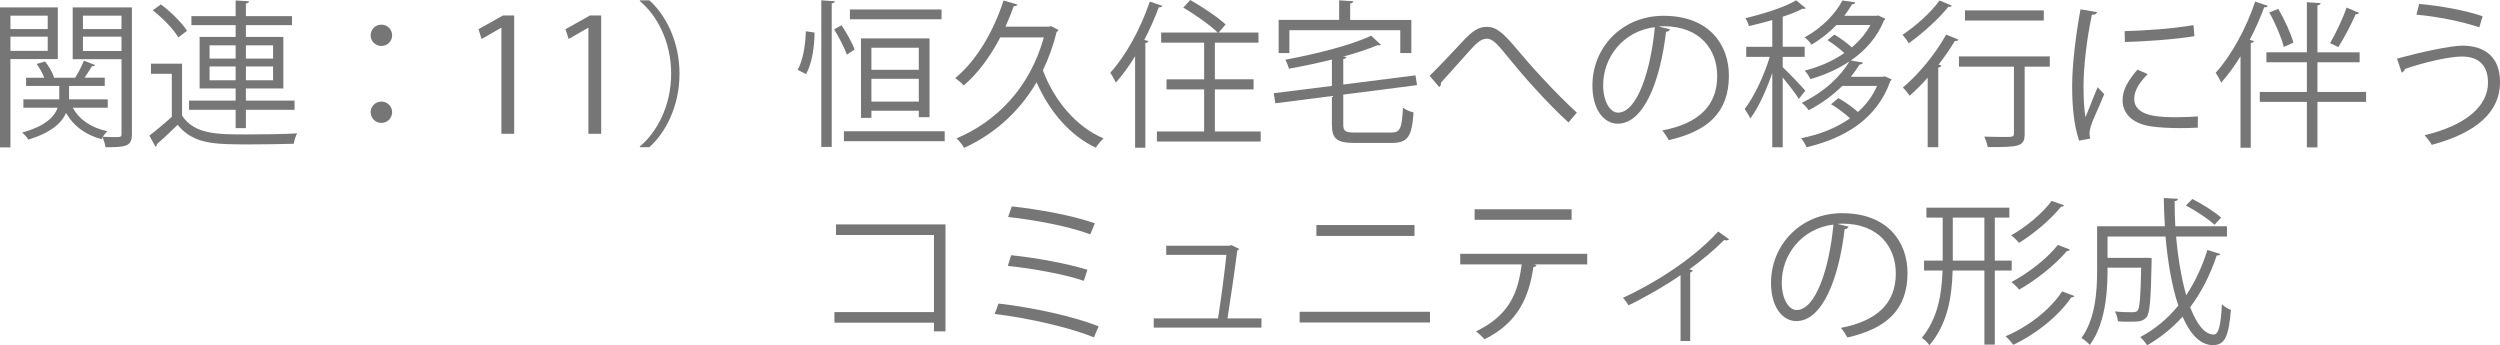 <?xml version="1.0" encoding="UTF-8"?><svg id="_レイヤー_2" xmlns="http://www.w3.org/2000/svg" viewBox="0 0 253.301 34.982"><defs><style>.cls-1{fill:#767676;}</style></defs><g id="_レイヤー_2-2"><path class="cls-1" d="m5.858,5.986H1.057v8.947H0V.752h5.858v5.234Zm-1.024-4.401H1.057v1.36h3.777v-1.36Zm-3.777,3.569h3.777v-1.44H1.057v1.44ZM13.366.752v12.821c0,1.265-.592,1.345-2.673,1.345-.032-.272-.176-.721-.304-1.009-.048.064-.08.128-.112.192-1.649-.448-2.849-1.36-3.585-2.657-.432.992-1.457,1.969-3.81,2.705-.128-.208-.416-.544-.64-.72,2.401-.656,3.281-1.633,3.602-2.514h-3.474v-.848h3.633v-1.361h-3.361v-.832h1.841c-.16-.432-.464-.977-.768-1.393l.848-.256c.4.496.784,1.168.913,1.633l-.048.016h2.193c.304-.48.688-1.232.88-1.729l1.137.448c-.048.096-.176.128-.32.112-.192.319-.48.784-.752,1.168h2.049v.832h-3.617v1.361h3.921v.848h-3.537c.64,1.201,1.856,2.033,3.505,2.386-.16.128-.336.352-.48.56.432.017.833.032,1.137.032.688,0,.768,0,.768-.32v-7.571h-4.946V.752h6.002Zm-1.057.833h-3.905v1.36h3.905v-1.36Zm-3.905,3.585h3.905v-1.456h-3.905v1.456Z"/><path class="cls-1" d="m18.449,6.45v5.267c1.249,1.904,3.585,1.904,6.595,1.904,1.761,0,3.81-.031,5.058-.111-.128.239-.304.736-.336,1.056-1.104.032-2.865.064-4.45.064-3.521,0-5.73,0-7.315-1.985-.736.721-1.489,1.425-2.113,1.97.016.128-.016.191-.128.256l-.625-1.137c.688-.512,1.521-1.217,2.273-1.904v-4.354h-2.113v-1.024h3.153ZM16.304.448c1.008.752,2.145,1.873,2.641,2.673l-.88.672c-.464-.815-1.584-1.969-2.593-2.753l.832-.592Zm7.571,12.533v-1.857h-4.722v-.928h4.722v-1.232h-3.649V3.745h3.649v-1.2h-4.482v-.912h4.482V.048l1.36.08c-.016.112-.112.192-.32.224v1.281h4.674v.912h-4.674v1.2h3.793v5.219h-3.793v1.232h4.93v.928h-4.93v1.857h-1.041Zm-2.641-8.388v1.345h2.641v-1.345h-2.641Zm0,3.537h2.641v-1.393h-2.641v1.393Zm6.435-3.537h-2.753v1.345h2.753v-1.345Zm0,3.537v-1.393h-2.753v1.393h2.753Z"/><path class="cls-1" d="m39.731,3.585c0,.593-.48,1.073-1.088,1.073s-1.089-.48-1.089-1.073c0-.607.48-1.088,1.089-1.088.64,0,1.088.512,1.088,1.088Zm0,7.779c0,.608-.48,1.089-1.088,1.089s-1.089-.48-1.089-1.089c0-.592.48-1.072,1.089-1.072.64,0,1.088.513,1.088,1.072Z"/><path class="cls-1" d="m50.801,13.558V2.817h-.032l-1.969,1.136-.32-.992,2.481-1.393h1.136v11.989h-1.296Z"/><path class="cls-1" d="m59.617,13.558V2.817h-.032l-1.969,1.136-.32-.992,2.481-1.393h1.136v11.989h-1.296Z"/><path class="cls-1" d="m64.832,14.838c1.745-1.457,3.169-4.13,3.169-7.363,0-3.313-1.473-5.954-3.169-7.362V.032h.96c1.633,1.456,3.057,4.146,3.057,7.442s-1.424,5.986-3.057,7.443h-.96v-.08Z"/><path class="cls-1" d="m82.528,3.297c0,1.409-.256,3.17-.864,4.21l-.848-.432c.544-.929.8-2.562.832-3.906l.88.128Zm.688-3.265l1.376.096c-.016.112-.112.192-.32.208v14.55h-1.056V.032Zm2.049,2.528c.528.785,1.088,1.81,1.329,2.449l-.785.528c-.24-.672-.8-1.761-1.296-2.561l.752-.417Zm.24,10.741h10.212v1.008h-10.212v-1.008ZM95.397.96v.993h-9.284v-.993h9.284Zm-1.216,10.917h-1.088v-.656h-4.802v.72h-1.056V3.89h6.947v7.987Zm-1.088-7.043h-4.802v2.241h4.802v-2.241Zm-4.802,5.458h4.802v-2.305h-4.802v2.305Z"/><path class="cls-1" d="m106.483,2.641l.769.4c-.032.08-.112.16-.192.192-.353,1.408-.816,2.705-1.393,3.89,1.136,3.041,3.361,5.73,6.146,6.898-.256.225-.608.656-.785.944-2.625-1.232-4.706-3.682-6.002-6.627-1.841,3.138-4.45,5.33-7.347,6.644-.144-.272-.512-.753-.769-.961,4.002-1.681,7.411-5.058,8.852-10.229h-4.417c-1.009,1.938-2.273,3.65-3.698,4.866-.192-.224-.608-.56-.864-.752,2.097-1.697,3.874-4.674,4.898-7.859l1.409.416c-.048.112-.176.177-.384.16-.24.704-.528,1.409-.833,2.081h4.402l.208-.064Z"/><path class="cls-1" d="m115.009,5.698c-.608,1.009-1.281,1.904-1.953,2.673-.112-.256-.384-.752-.56-1.008,1.537-1.665,3.073-4.435,4.001-7.203l1.281.432c-.064.112-.176.16-.368.145-.417,1.12-.913,2.241-1.473,3.313l.432.111c-.032.097-.112.177-.32.192v10.612h-1.04V5.698Zm8.083,7.619h4.642v1.024h-10.517v-1.024h4.786v-4.258h-3.81v-1.024h3.81v-3.714h-4.354v-1.024h5.73c-.752-.736-2.289-1.824-3.489-2.528l.704-.769c1.232.704,2.817,1.744,3.585,2.48l-.704.816h4.034v1.024h-4.418v3.714h3.922v1.024h-3.922v4.258Z"/><path class="cls-1" d="m136.099,12.613c0,.672.192.816,1.232.816h3.618c.928,0,1.088-.417,1.2-2.514.272.208.736.4,1.073.48-.176,2.417-.544,3.089-2.241,3.089h-3.697c-1.809,0-2.337-.384-2.337-1.872v-2.882l-5.73.736-.16-1.024,5.891-.736v-2.673c-1.425.353-2.929.673-4.354.929-.064-.256-.224-.656-.352-.912,3.153-.593,6.723-1.489,8.676-2.434l.992.912c-.048.049-.112.064-.192.064-.048,0-.096,0-.144-.016-.945.399-2.161.8-3.506,1.168l.353.017c-.016.111-.096.191-.32.224v2.577l7.315-.929.16.992-7.475.961v3.025Zm-5.458-9.556v2.32h-1.088v-3.361h6.13V.032l1.44.096c-.016.112-.096.192-.32.224v1.665h6.195v3.361h-1.121v-2.32h-11.236Z"/><path class="cls-1" d="m144.848,7.683c.672-.64,2.321-2.385,3.169-3.297,1.232-1.36,1.841-1.665,2.641-1.665.96,0,1.648.608,3.073,2.306,1.136,1.376,3.761,4.306,6.034,6.386l-.848.993c-2.193-1.985-4.802-4.979-5.762-6.179-1.361-1.665-1.857-2.305-2.513-2.305-.64,0-1.137.527-2.113,1.632-.544.625-1.841,2.049-2.529,2.817.016.208-.048.368-.176.448l-.977-1.137Z"/><path class="cls-1" d="m169.203,2.961c-.064.145-.192.256-.4.256-.576,4.979-2.241,9.316-4.898,9.316-1.344,0-2.561-1.345-2.561-3.874,0-3.842,2.993-7.059,7.203-7.059,4.626,0,6.626,2.929,6.626,6.051,0,3.81-2.208,5.65-6.083,6.546-.144-.256-.416-.688-.672-.976,3.681-.705,5.57-2.497,5.57-5.522,0-2.642-1.697-5.042-5.442-5.042-.16,0-.336.016-.48.032l1.137.271Zm-1.537-.208c-3.233.4-5.234,3.073-5.234,5.874,0,1.713.736,2.785,1.505,2.785,1.937,0,3.329-4.273,3.729-8.659Z"/><path class="cls-1" d="m180.625,6.803c.528.48,1.953,1.984,2.289,2.385l-.656.832c-.272-.464-1.041-1.456-1.632-2.177v7.075h-1.057v-7.523c-.608,1.761-1.425,3.554-2.225,4.61-.128-.288-.4-.721-.576-.961.929-1.184,1.969-3.377,2.545-5.281h-2.385v-1.024h2.641v-2.705c-.784.224-1.601.432-2.369.607-.048-.224-.208-.576-.352-.8,1.873-.448,4.001-1.121,5.138-1.809l.977.8c-.048.048-.096.064-.176.064-.048,0-.096,0-.144-.017-.544.288-1.232.561-2.017.816v3.042h2.225v1.024h-2.225v1.04Zm10.34.929l.705.319c-.032.08-.096.129-.144.16-1.329,3.857-4.674,5.811-8.484,6.707-.112-.272-.352-.688-.56-.912,1.809-.353,3.538-1.009,4.962-2.018-.512-.479-1.249-1.04-1.92-1.424l.736-.625c.688.385,1.457.929,1.985,1.409.816-.721,1.489-1.601,1.937-2.642h-3.521c-.896.881-2.017,1.745-3.409,2.466-.144-.24-.464-.593-.705-.753,2.353-1.12,3.986-2.753,4.834-4.193-1.2.8-2.561,1.393-3.954,1.793-.112-.257-.368-.656-.576-.864,1.409-.353,2.801-.945,4.018-1.777-.464-.432-1.12-.944-1.712-1.312l.704-.561c.608.353,1.296.865,1.761,1.297.768-.641,1.424-1.408,1.889-2.272h-3.441c-.672.704-1.504,1.393-2.529,2-.144-.239-.464-.592-.705-.736,1.889-1.04,3.186-2.496,3.842-3.745l1.296.192c-.032.128-.128.191-.32.191-.224.368-.48.769-.784,1.169h3.266l.176-.032.72.336c-.032.08-.096.112-.144.16-.688,1.713-1.889,3.058-3.361,4.066l1.232.208c-.032.111-.128.191-.336.191-.256.4-.544.816-.896,1.249h3.25l.192-.048Z"/><path class="cls-1" d="m197.762.576c-.032.08-.16.144-.352.112-.929,1.168-2.593,2.688-4.018,3.697-.128-.24-.432-.656-.625-.864,1.345-.881,2.929-2.305,3.746-3.474l1.249.528Zm-2.449,14.342v-7.043c-.608.672-1.216,1.297-1.825,1.825-.144-.208-.48-.641-.688-.833,1.521-1.265,3.281-3.361,4.386-5.362l1.249.513c-.048.096-.176.16-.368.128-.48.801-1.041,1.617-1.649,2.401l.288.096c-.032.096-.128.176-.32.208v8.067h-1.073Zm12.373-9.204v1.041h-2.545v6.771c0,1.345-.512,1.377-3.746,1.377-.048-.305-.192-.736-.352-1.057.705.016,1.361.032,1.857.032,1.041,0,1.152,0,1.152-.368v-6.755h-5.57v-1.041h9.204Zm-.608-4.657v1.024h-7.987v-1.024h7.987Z"/><path class="cls-1" d="m212.481,1.232c-.048.176-.208.272-.528.256-.561,2.609-.849,5.475-.849,7.203,0,1.2.048,2.417.208,3.169.304-.784.993-2.465,1.217-3.024l.672.704c-.656,1.616-1.137,2.528-1.361,3.249-.08.272-.128.528-.128.752,0,.177.032.337.08.496l-1.137.209c-.512-1.521-.704-3.378-.704-5.507,0-2.097.336-5.025.848-7.795l1.681.288Zm10.196,11.701c-.576.031-1.168.048-1.761.048-1.136,0-2.209-.064-2.977-.177-1.969-.288-2.881-1.376-2.881-2.656,0-1.104.608-2.033,1.505-3.09l1.04.448c-.8.832-1.36,1.601-1.36,2.513,0,1.857,2.721,1.857,4.386,1.857.672,0,1.393-.032,2.065-.08l-.016,1.137Zm-7.411-9.78c2.065-.048,4.85-.24,6.979-.608l.096,1.12c-1.985.337-5.202.545-7.043.593l-.032-1.104Z"/><path class="cls-1" d="m227.009,5.698c-.608,1.009-1.281,1.904-1.953,2.673-.112-.256-.384-.752-.56-1.008,1.537-1.665,3.073-4.435,4.001-7.203l1.281.432c-.064.112-.176.16-.368.145-.417,1.12-.913,2.241-1.473,3.313l.432.111c-.032.097-.112.177-.32.192v10.612h-1.04V5.698Zm12.725,3.617v1.009h-4.93v4.609h-1.072v-4.609h-4.77v-1.009h4.77v-3.009h-4.098v-1.009h4.098V.224l1.393.097c-.016.111-.096.191-.32.224v4.754h4.274v1.009h-4.274v3.009h4.93Zm-8.9-8.419c.641,1.088,1.297,2.528,1.537,3.425l-.976.433c-.224-.912-.849-2.401-1.473-3.489l.912-.368Zm5.25,3.474c.56-.945,1.296-2.514,1.681-3.602l1.264.544c-.048.096-.176.128-.352.128-.432.992-1.168,2.417-1.761,3.329l-.832-.399Z"/><path class="cls-1" d="m242.865,5.938c2.401-.656,5.426-1.312,6.626-1.312,2.401,0,3.81,1.28,3.81,3.649v.128c-.032,2.913-2.321,5.042-6.915,6.274-.144-.272-.48-.704-.72-.977,4.098-.977,6.419-2.896,6.419-5.33,0-1.536-.736-2.641-2.641-2.641-1.281,0-3.826.576-5.794,1.265.016.128-.144.288-.304.368l-.48-1.425Zm2.241-5.538c2.193.191,4.722.656,6.435,1.248l-.336,1.12c-1.697-.576-4.29-1.104-6.371-1.28l.272-1.088Z"/><path class="cls-1" d="m95.797,22.737v10.836h-1.168v-.88h-10.084v-1.073h10.084v-7.811h-9.924v-1.072h11.092Z"/><path class="cls-1" d="m101.169,30.756c3.521.4,7.635,1.312,10.148,2.306l-.48,1.12c-2.273-.944-6.531-1.953-10.052-2.369l.384-1.057Zm1.28-4.897c2.545.256,5.747.864,7.731,1.473l-.368,1.12c-1.873-.64-5.106-1.248-7.699-1.505l.336-1.088Zm.064-4.946c2.721.288,6.21.929,8.419,1.713l-.464,1.12c-2.209-.832-5.603-1.456-8.324-1.761l.368-1.072Z"/><path class="cls-1" d="m127.813,32.261v.929h-10.917v-.929h6.515c.256-1.616.688-4.802.849-6.435h-6.099v-.929h6.418l.192-.063.784.384c-.016.064-.096.128-.192.145-.208,1.681-.72,5.186-.993,6.898h3.441Z"/><path class="cls-1" d="m144.886,31.589v1.088h-13.206v-1.088h13.206Zm-1.569-8.788v1.104h-9.94v-1.104h9.94Z"/><path class="cls-1" d="m160.821,26.787h-5.41l.272.079c-.032.097-.144.177-.32.192-.432,2.978-1.521,5.635-4.946,7.315-.192-.208-.592-.593-.865-.801,3.33-1.601,4.258-3.842,4.626-6.786h-6.227v-1.073h12.869v1.073Zm-1.584-4.515h-9.828v-1.072h9.828v1.072Z"/><path class="cls-1" d="m175.189,24.241c-.064.08-.16.112-.272.112-.08,0-.144-.016-.224-.032-1.024,1.024-2.337,2.113-3.521,2.962.208.08.304.111.352.144-.032.064-.144.145-.272.176v6.947h-.977v-6.675c-1.36.961-3.538,2.225-5.266,3.058-.128-.192-.384-.576-.576-.753,2.753-1.265,6.883-3.682,9.652-6.723l1.104.784Z"/><path class="cls-1" d="m187.299,22.961c-.064.145-.192.256-.4.256-.576,4.979-2.241,9.316-4.898,9.316-1.344,0-2.561-1.345-2.561-3.874,0-3.842,2.993-7.059,7.203-7.059,4.626,0,6.626,2.929,6.626,6.051,0,3.81-2.208,5.65-6.083,6.546-.144-.256-.416-.688-.672-.976,3.681-.705,5.57-2.497,5.57-5.522,0-2.642-1.697-5.042-5.442-5.042-.16,0-.336.016-.48.032l1.137.271Zm-1.537-.208c-3.233.4-5.234,3.073-5.234,5.874,0,1.713.736,2.785,1.505,2.785,1.937,0,3.329-4.273,3.729-8.659Z"/><path class="cls-1" d="m203.828,27.411h-1.713v7.507h-1.056v-7.507h-3.217c-.08,2.688-.497,5.378-2.353,7.571-.16-.24-.528-.608-.769-.753,1.633-2.001,2.017-4.418,2.097-6.818h-1.873v-1.009h1.889v-4.354h-1.648v-1.009h8.403v1.009h-1.473v4.354h1.713v1.009Zm-5.971-1.009h3.202v-4.354h-3.202v4.354Zm12.325,3.586c-.048.096-.16.144-.32.144-1.264,1.856-3.521,3.697-5.874,4.802-.192-.256-.512-.624-.785-.864,2.257-.944,4.53-2.688,5.73-4.546l1.249.465Zm-1.057-9.188c-.064.112-.176.16-.304.145-1.008,1.265-2.737,2.737-4.257,3.665-.192-.239-.512-.56-.8-.768,1.457-.801,3.169-2.209,4.113-3.49l1.249.448Zm.592,4.482c-.048.096-.16.16-.304.16-1.152,1.36-3.105,2.929-4.834,3.905-.176-.24-.512-.561-.784-.769,1.649-.864,3.618-2.369,4.706-3.762l1.216.465Z"/><path class="cls-1" d="m220.484,23.97c.192,2.192.544,4.258,1.024,5.938.896-1.345,1.617-2.882,2.145-4.578l1.312.4c-.032.111-.16.16-.368.16-.657,1.969-1.553,3.729-2.689,5.233.656,1.697,1.457,2.77,2.385,2.77.496,0,.72-.881.832-3.073.24.24.608.48.913.576-.224,2.753-.64,3.569-1.825,3.569-1.297,0-2.305-1.12-3.073-2.881-1.041,1.152-2.241,2.129-3.585,2.897-.144-.225-.48-.625-.705-.833,1.489-.784,2.77-1.856,3.858-3.186-.641-1.92-1.073-4.386-1.297-6.994h-5.874v2.161h3.681l.224-.017.561.032v.368c-.08,3.825-.176,5.202-.512,5.634-.4.433-.816.448-1.681.448-.368,0-.785,0-1.217-.031-.032-.32-.144-.736-.32-1.009.784.08,1.521.08,1.792.08.224,0,.4-.032.512-.16.224-.272.304-1.36.368-4.354h-3.409c0,1.584,0,5.394-1.793,7.827-.176-.208-.608-.561-.848-.704,1.424-1.969,1.584-4.738,1.584-6.835v-4.482h6.867c-.064-.944-.096-1.904-.112-2.865l1.44.08c0,.129-.112.208-.336.24,0,.849.016,1.713.064,2.545h5.234v1.041h-5.154Zm1.648-3.81c1.024.528,2.289,1.312,2.913,1.889l-.672.72c-.625-.576-1.873-1.408-2.897-1.952l.656-.656Z"/></g></svg>
